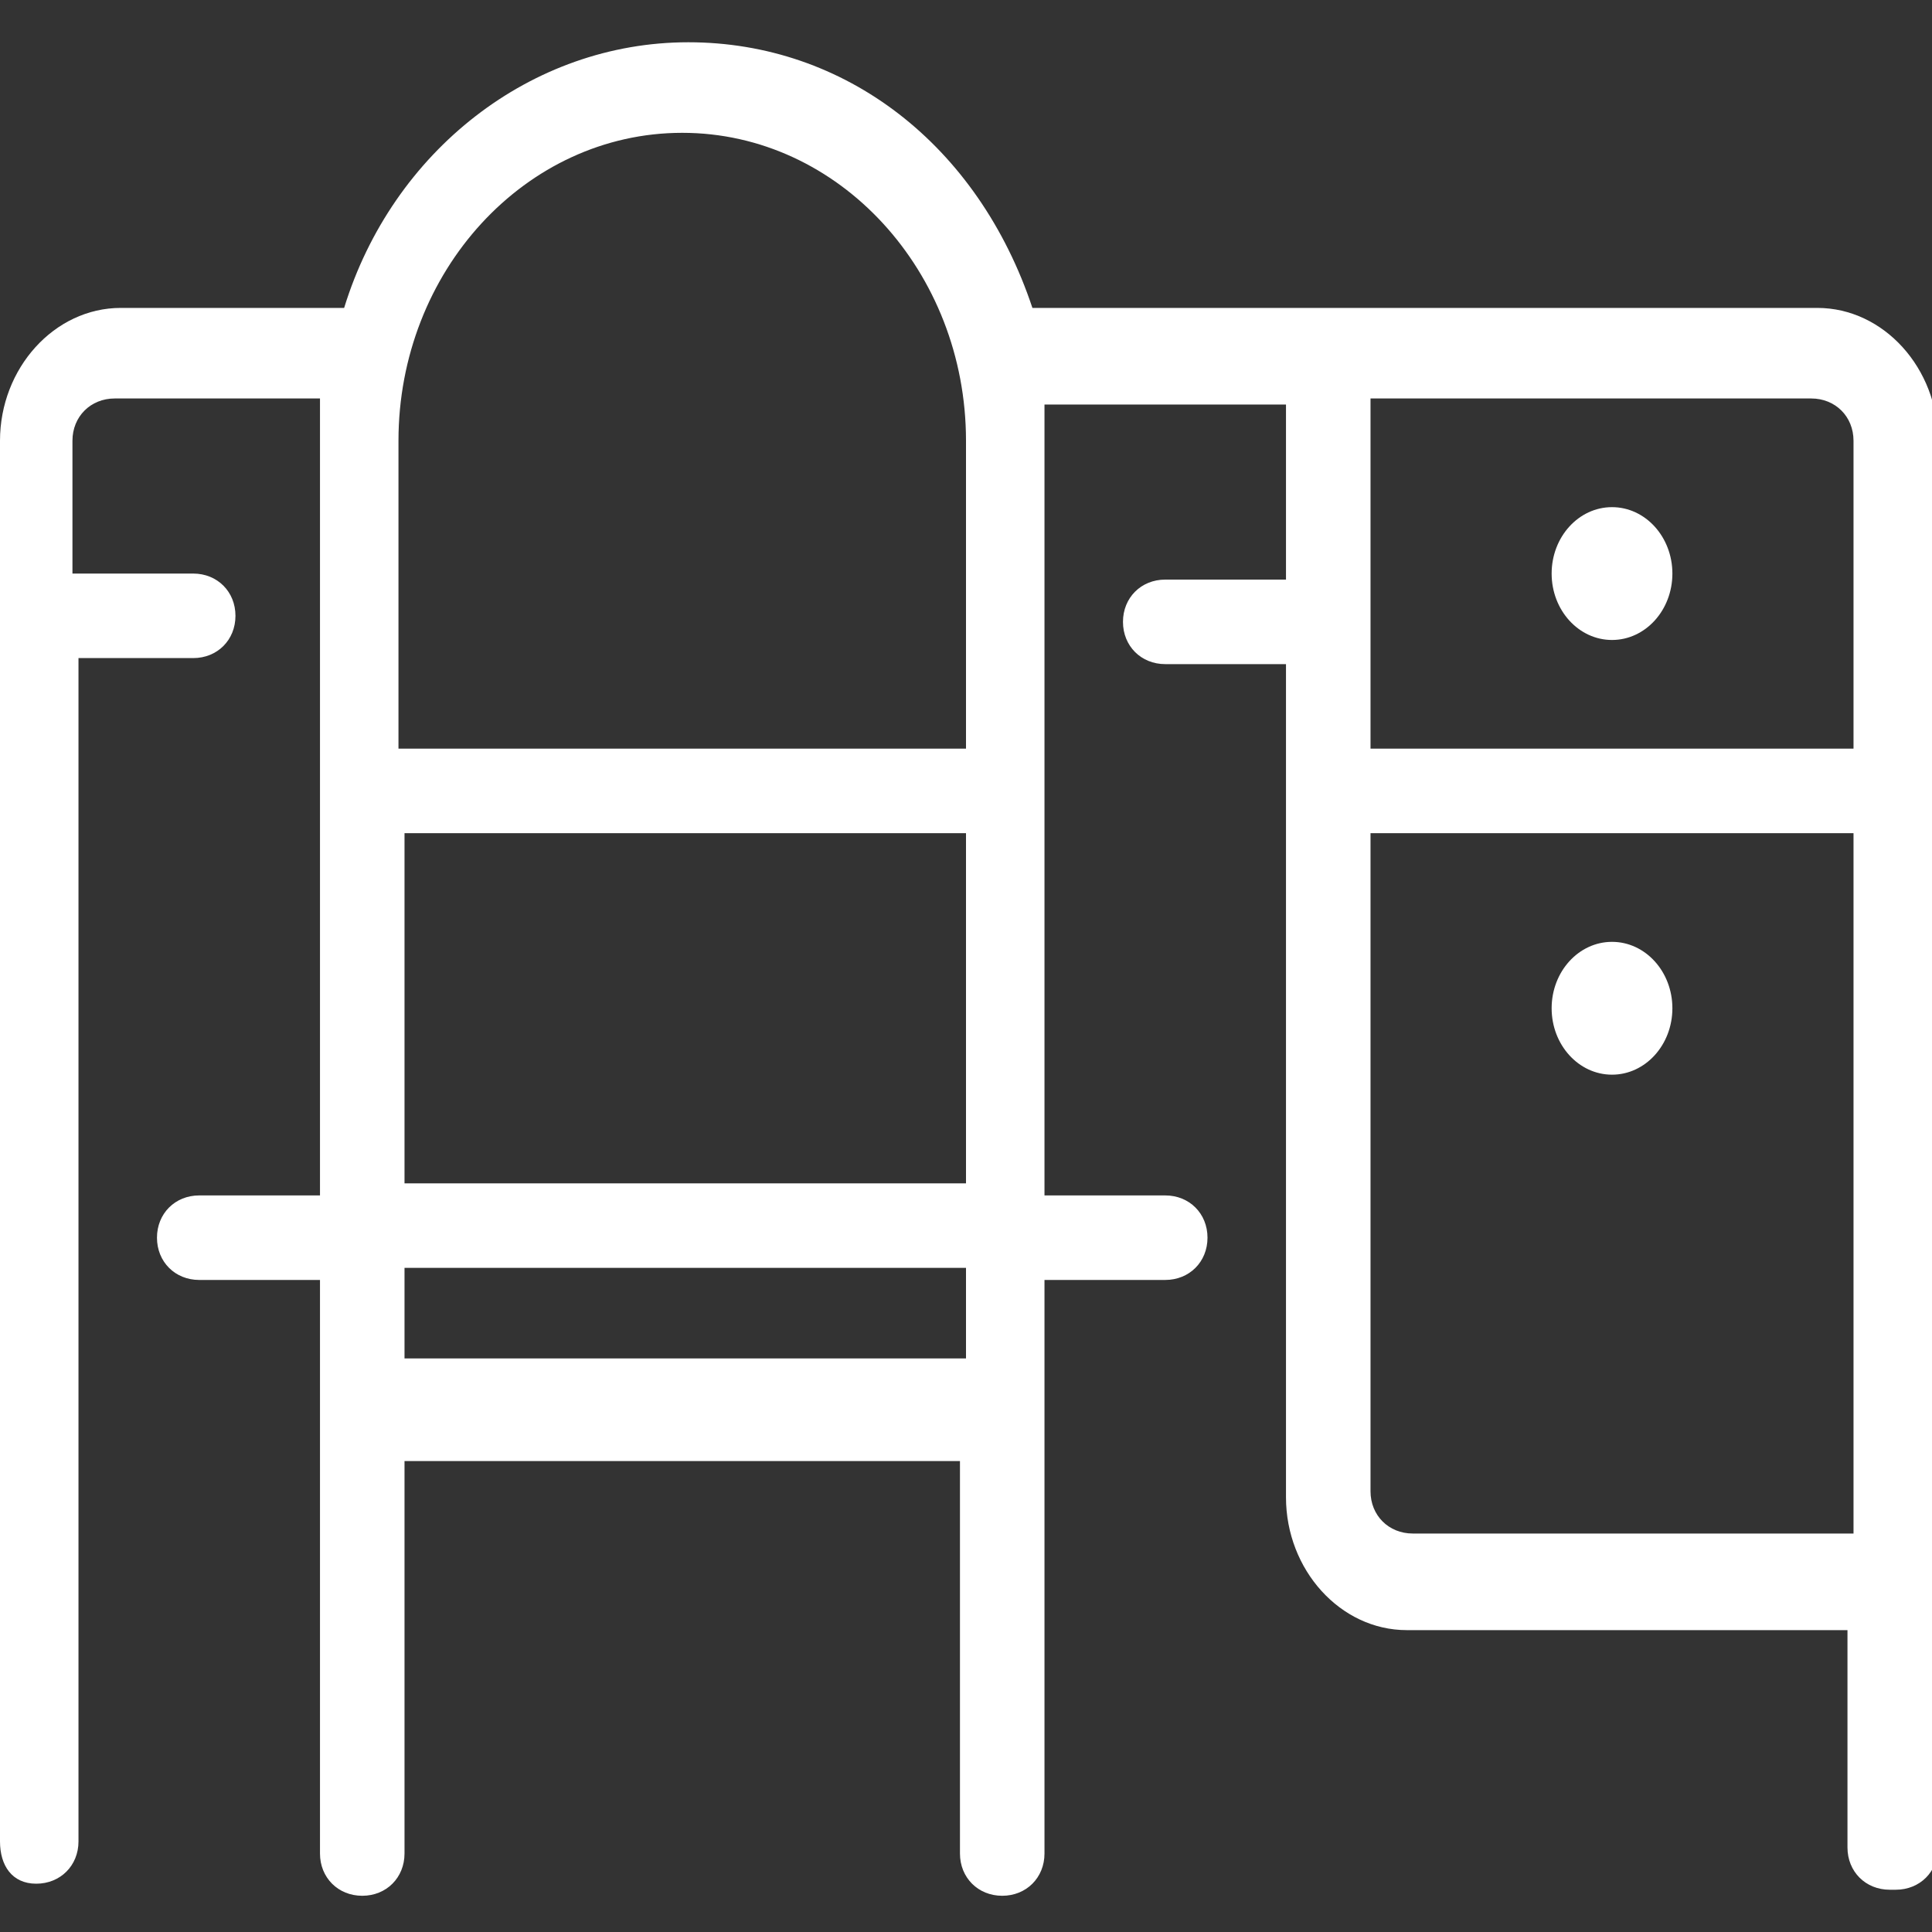 <?xml version="1.0" encoding="UTF-8"?>
<svg id="Layer_1" xmlns="http://www.w3.org/2000/svg" version="1.1" viewBox="0 0 32 32">
  <rect x="0" y="0" width="32" height="32" fill="#333333" stroke="none"/>
  <!-- Generator: Adobe Illustrator 29.3.1, SVG Export Plug-In . SVG Version: 2.1.0 Build 151)  -->
  <defs>
    <style>
      .st0 {
        fill: #fff;
      }
    </style>
  </defs>
  <path class="st0" d="M31.3,31.3c-.4,0-.7-.3-.7-.7v-3.6h-7.3c-1.1,0-2-1-2-2.2v-13.8h-2c-.4,0-.7-.3-.7-.7s.3-.7.7-.7h2v-2.9h-4c0,.2,0,.5,0,.7v12.4h2c.4,0,.7.3.7.7s-.3.7-.7.7h-2v9.5c0,.4-.3.7-.7.7s-.7-.3-.7-.7v-6.5H6.7v6.5c0,.4-.3.7-.7.7s-.7-.3-.7-.7v-9.5h-2c-.4,0-.7-.3-.7-.7s.3-.7.7-.7h2V7.3c0-.2,0-.5,0-.7h-3.4c-.4,0-.7.3-.7.7v2.2h2c.4,0,.7.3.7.7s-.3.7-.7.7H1.3v19.6c0,.4-.3.7-.7.7S0,30.9,0,30.5V7.3c0-1.2.9-2.2,2-2.2h3.7c.8-2.6,3.1-4.4,5.7-4.4s4.8,1.7,5.7,4.4h13c1.1,0,2,1,2,2.2v23.3c0,.4-.3.7-.7.7ZM22.7,24.7c0,.4.3.7.7.7h7.3v-11.6h-8v10.9h0ZM16,22.5v-1.5H6.7v1.5h9.3ZM16,19.6v-5.8H6.7v5.8h9.3ZM30.7,12.4v-5.1c0-.4-.3-.7-.7-.7h-7.3v5.8s8,0,8,0ZM16,12.4v-5.1c0-2.8-2.1-5.1-4.7-5.1s-4.7,2.3-4.7,5.1v5.1h9.3Z"/>
  <ellipse class="st0" cx="26.7" cy="9.5" rx="1" ry="1.1"/>
  <ellipse class="st0" cx="26.7" cy="16.7" rx="1" ry="1.1"/>
</svg>